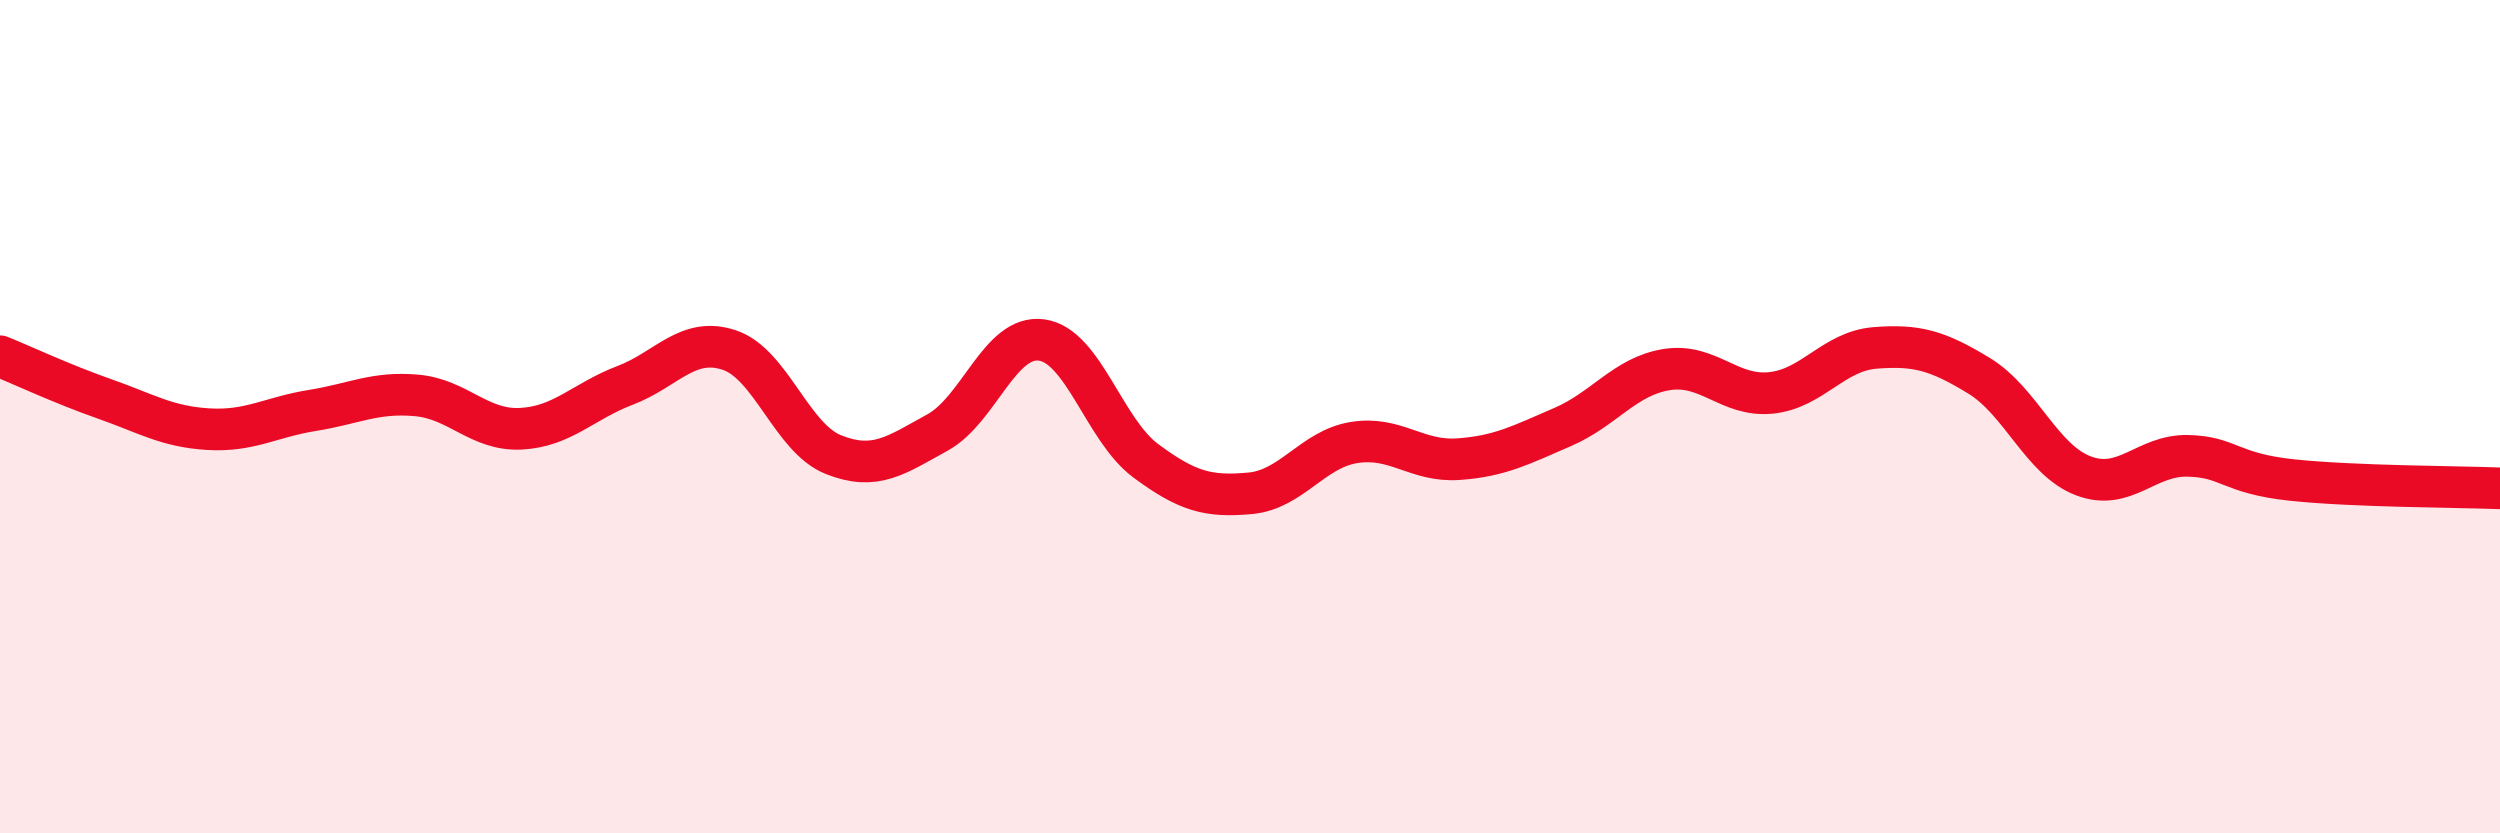 
    <svg width="60" height="20" viewBox="0 0 60 20" xmlns="http://www.w3.org/2000/svg">
      <path
        d="M 0,8.55 C 0.5,8.75 1.5,9.22 2.5,9.57 C 3.5,9.92 4,10.24 5,10.3 C 6,10.36 6.5,10.01 7.5,9.85 C 8.5,9.69 9,9.4 10,9.49 C 11,9.58 11.5,10.34 12.5,10.29 C 13.5,10.24 14,9.63 15,9.25 C 16,8.87 16.5,8.07 17.5,8.4 C 18.5,8.73 19,10.51 20,10.91 C 21,11.31 21.5,10.93 22.5,10.38 C 23.5,9.83 24,8.02 25,8.16 C 26,8.3 26.5,10.32 27.5,11.06 C 28.5,11.8 29,11.93 30,11.84 C 31,11.75 31.5,10.78 32.5,10.62 C 33.5,10.46 34,11.09 35,11.02 C 36,10.95 36.5,10.68 37.5,10.25 C 38.5,9.82 39,9.03 40,8.87 C 41,8.71 41.5,9.53 42.5,9.43 C 43.5,9.33 44,8.43 45,8.35 C 46,8.27 46.5,8.41 47.5,9.02 C 48.5,9.63 49,11.04 50,11.42 C 51,11.8 51.5,10.92 52.5,10.94 C 53.5,10.96 53.5,11.36 55,11.52 C 56.5,11.68 59,11.68 60,11.72L60 20L0 20Z"
        fill="#EB0A25"
        opacity="0.1"
        stroke-linecap="round"
        stroke-linejoin="round"
      />
      <path
        d="M 0,8.55 C 0.5,8.75 1.5,9.22 2.5,9.57 C 3.5,9.92 4,10.24 5,10.3 C 6,10.36 6.5,10.01 7.5,9.85 C 8.5,9.69 9,9.4 10,9.49 C 11,9.58 11.5,10.34 12.5,10.29 C 13.5,10.24 14,9.63 15,9.25 C 16,8.87 16.5,8.07 17.5,8.4 C 18.5,8.73 19,10.51 20,10.91 C 21,11.31 21.5,10.93 22.5,10.38 C 23.5,9.83 24,8.02 25,8.16 C 26,8.3 26.5,10.32 27.5,11.06 C 28.5,11.8 29,11.93 30,11.84 C 31,11.75 31.5,10.78 32.5,10.62 C 33.5,10.46 34,11.09 35,11.02 C 36,10.95 36.5,10.68 37.5,10.25 C 38.5,9.82 39,9.03 40,8.87 C 41,8.71 41.5,9.53 42.5,9.43 C 43.5,9.33 44,8.43 45,8.35 C 46,8.27 46.5,8.41 47.5,9.02 C 48.5,9.63 49,11.04 50,11.42 C 51,11.8 51.5,10.92 52.5,10.94 C 53.5,10.96 53.5,11.36 55,11.52 C 56.5,11.68 59,11.68 60,11.72"
        stroke="#EB0A25"
        stroke-width="1"
        fill="none"
        stroke-linecap="round"
        stroke-linejoin="round"
      />
    </svg>
  